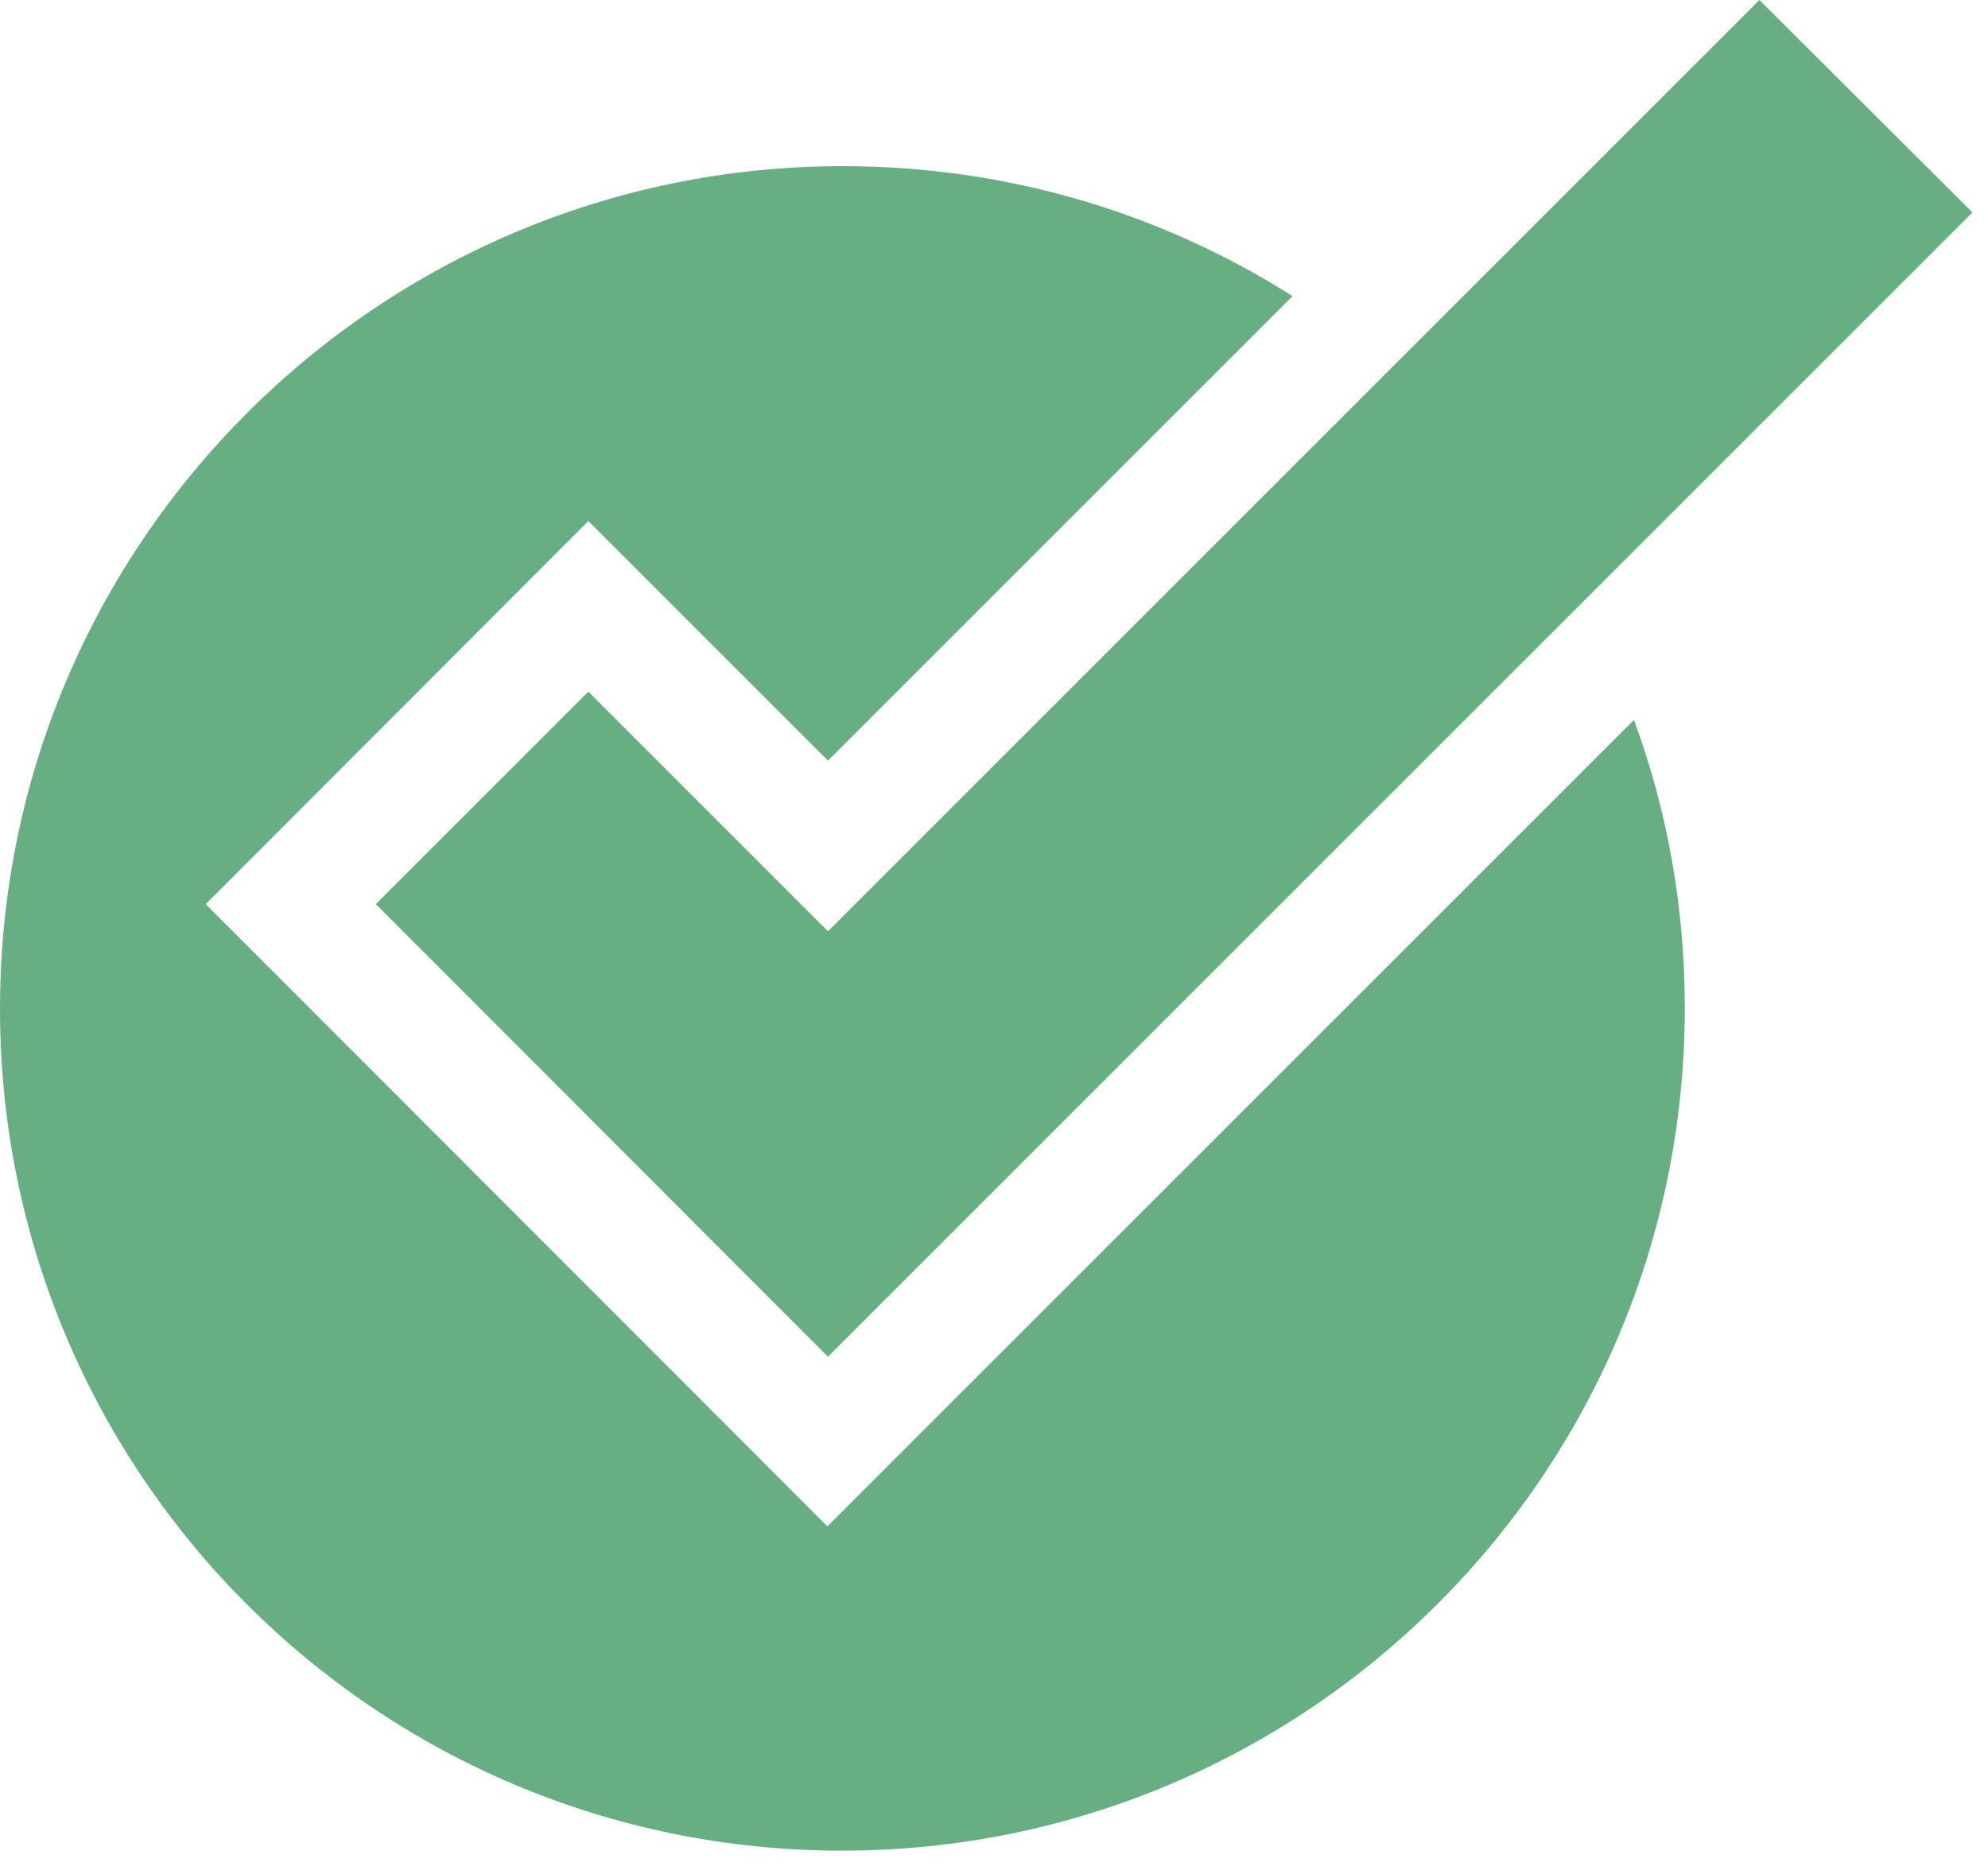 <svg width="35" height="33" viewBox="0 0 35 33" fill="none" xmlns="http://www.w3.org/2000/svg">
<path d="M14.577 26.886L3.622 15.921L10.358 9.175L14.577 13.393L22.756 5.214C20.468 3.762 17.751 2.926 14.836 2.926C10.746 2.926 7.035 4.587 4.348 7.274C1.662 9.961 0 13.662 0 17.762C0 25.951 6.637 32.587 14.826 32.587C18.915 32.587 22.627 30.926 25.313 28.239C28 25.553 29.662 21.851 29.662 17.752C29.662 15.971 29.353 14.259 28.766 12.677L14.567 26.876L14.577 26.886Z" fill="#67AF83"/>
<path d="M14.577 16.398L10.358 12.179L6.617 15.92L14.577 23.89L34.726 3.741L30.975 0L14.577 16.398Z" fill="#67AF83"/>
</svg>
